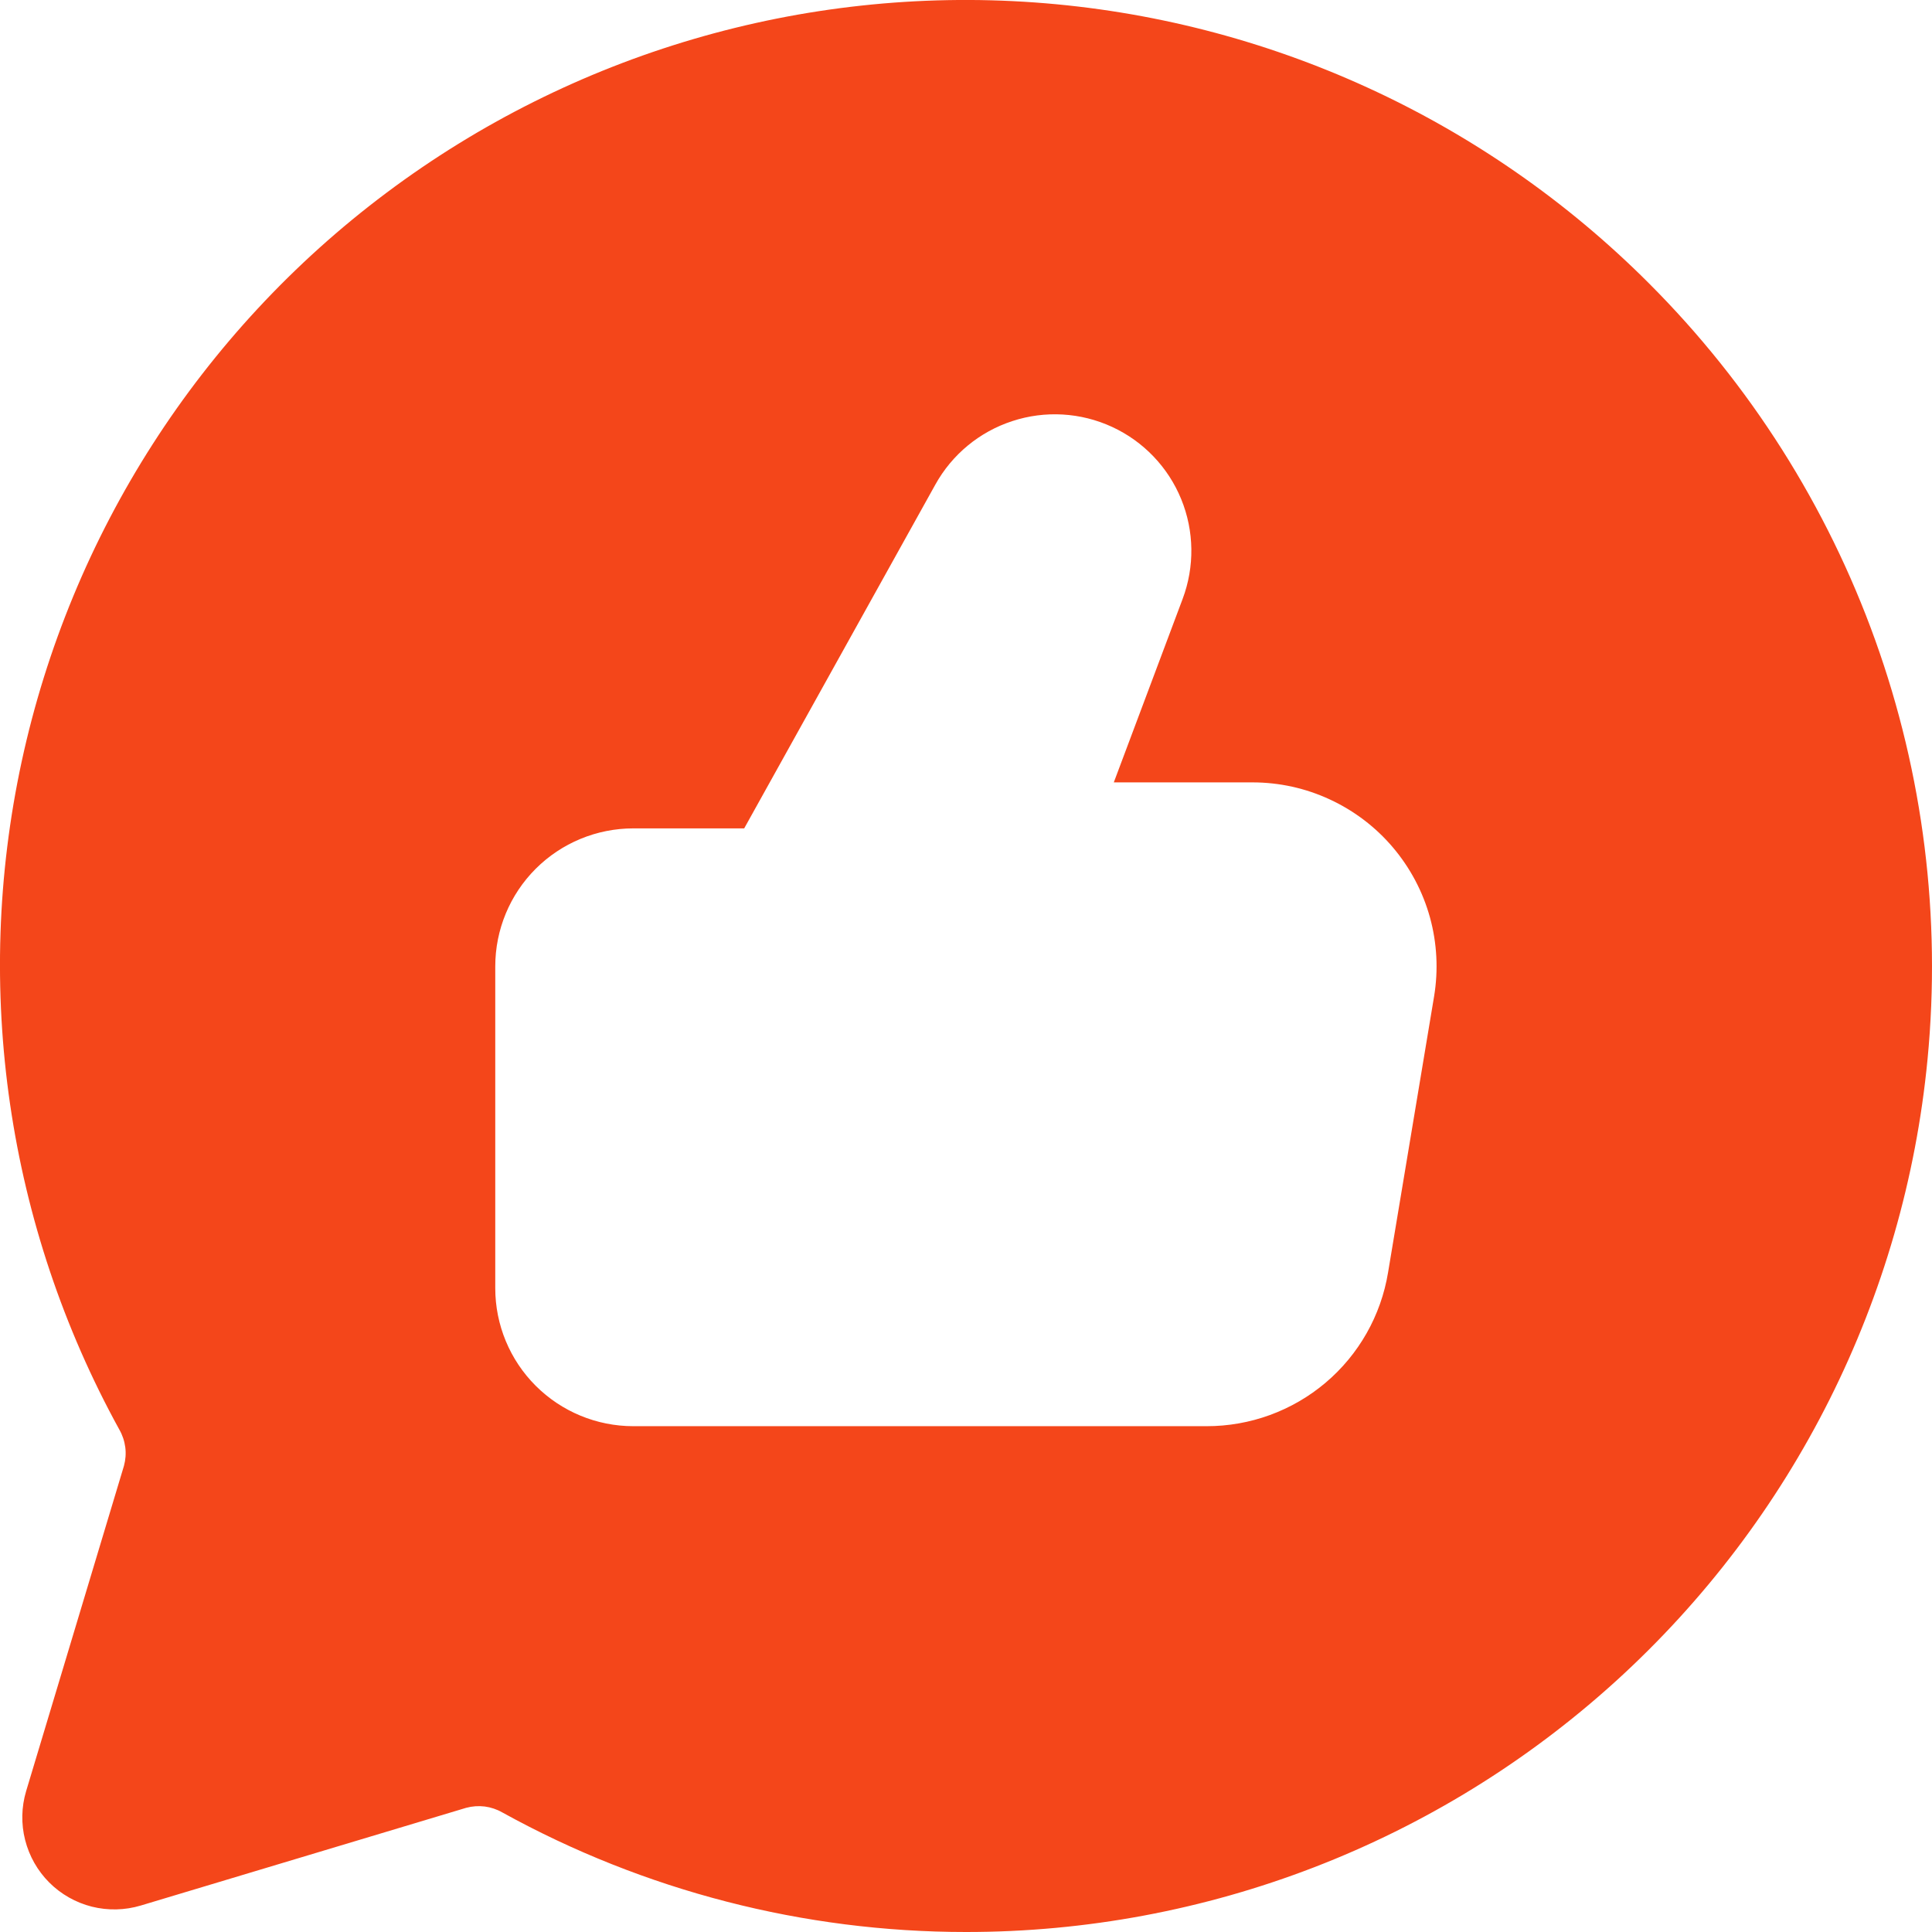 <?xml version="1.0" encoding="UTF-8"?>
<svg xmlns="http://www.w3.org/2000/svg" width="26" height="26" viewBox="0 0 26 26" fill="none">
  <path d="M22.192 3.814C19.982 1.6 17.046 0.257 13.924 0.033C10.802 -0.191 7.704 0.719 5.199 2.596C2.695 4.472 0.953 7.189 0.292 10.247C-0.368 13.305 0.098 16.498 1.606 19.239C1.648 19.312 1.675 19.393 1.686 19.477C1.697 19.561 1.69 19.646 1.668 19.727L0.352 24.103C0.288 24.317 0.283 24.545 0.338 24.761C0.393 24.978 0.505 25.176 0.663 25.334C0.821 25.492 1.019 25.604 1.236 25.659C1.453 25.713 1.68 25.708 1.894 25.644L6.273 24.329C6.354 24.307 6.439 24.301 6.523 24.311C6.606 24.322 6.687 24.349 6.76 24.391C8.67 25.446 10.816 26 12.999 26C16.231 26.002 19.348 24.8 21.741 22.628C24.134 20.456 25.631 17.471 25.94 14.255C26.124 12.346 25.884 10.421 25.236 8.615C24.588 6.81 23.549 5.171 22.192 3.814ZM19.299 13.411L18.68 17.124C18.585 17.703 18.287 18.229 17.839 18.608C17.391 18.987 16.823 19.194 16.236 19.193H8.523C8.03 19.193 7.557 18.997 7.209 18.649C6.861 18.301 6.665 17.829 6.665 17.336V13.005C6.665 12.512 6.861 12.04 7.209 11.692C7.557 11.344 8.03 11.148 8.523 11.148H10.015L12.586 6.524C12.811 6.117 13.181 5.811 13.623 5.667C14.064 5.522 14.544 5.55 14.966 5.745C15.388 5.94 15.72 6.287 15.896 6.717C16.072 7.147 16.078 7.627 15.915 8.061L14.989 10.529H16.856C17.215 10.529 17.571 10.607 17.897 10.759C18.223 10.91 18.513 11.13 18.745 11.404C18.978 11.679 19.148 12 19.244 12.347C19.339 12.693 19.358 13.057 19.299 13.411Z" fill="#F4461A"></path>
</svg>
